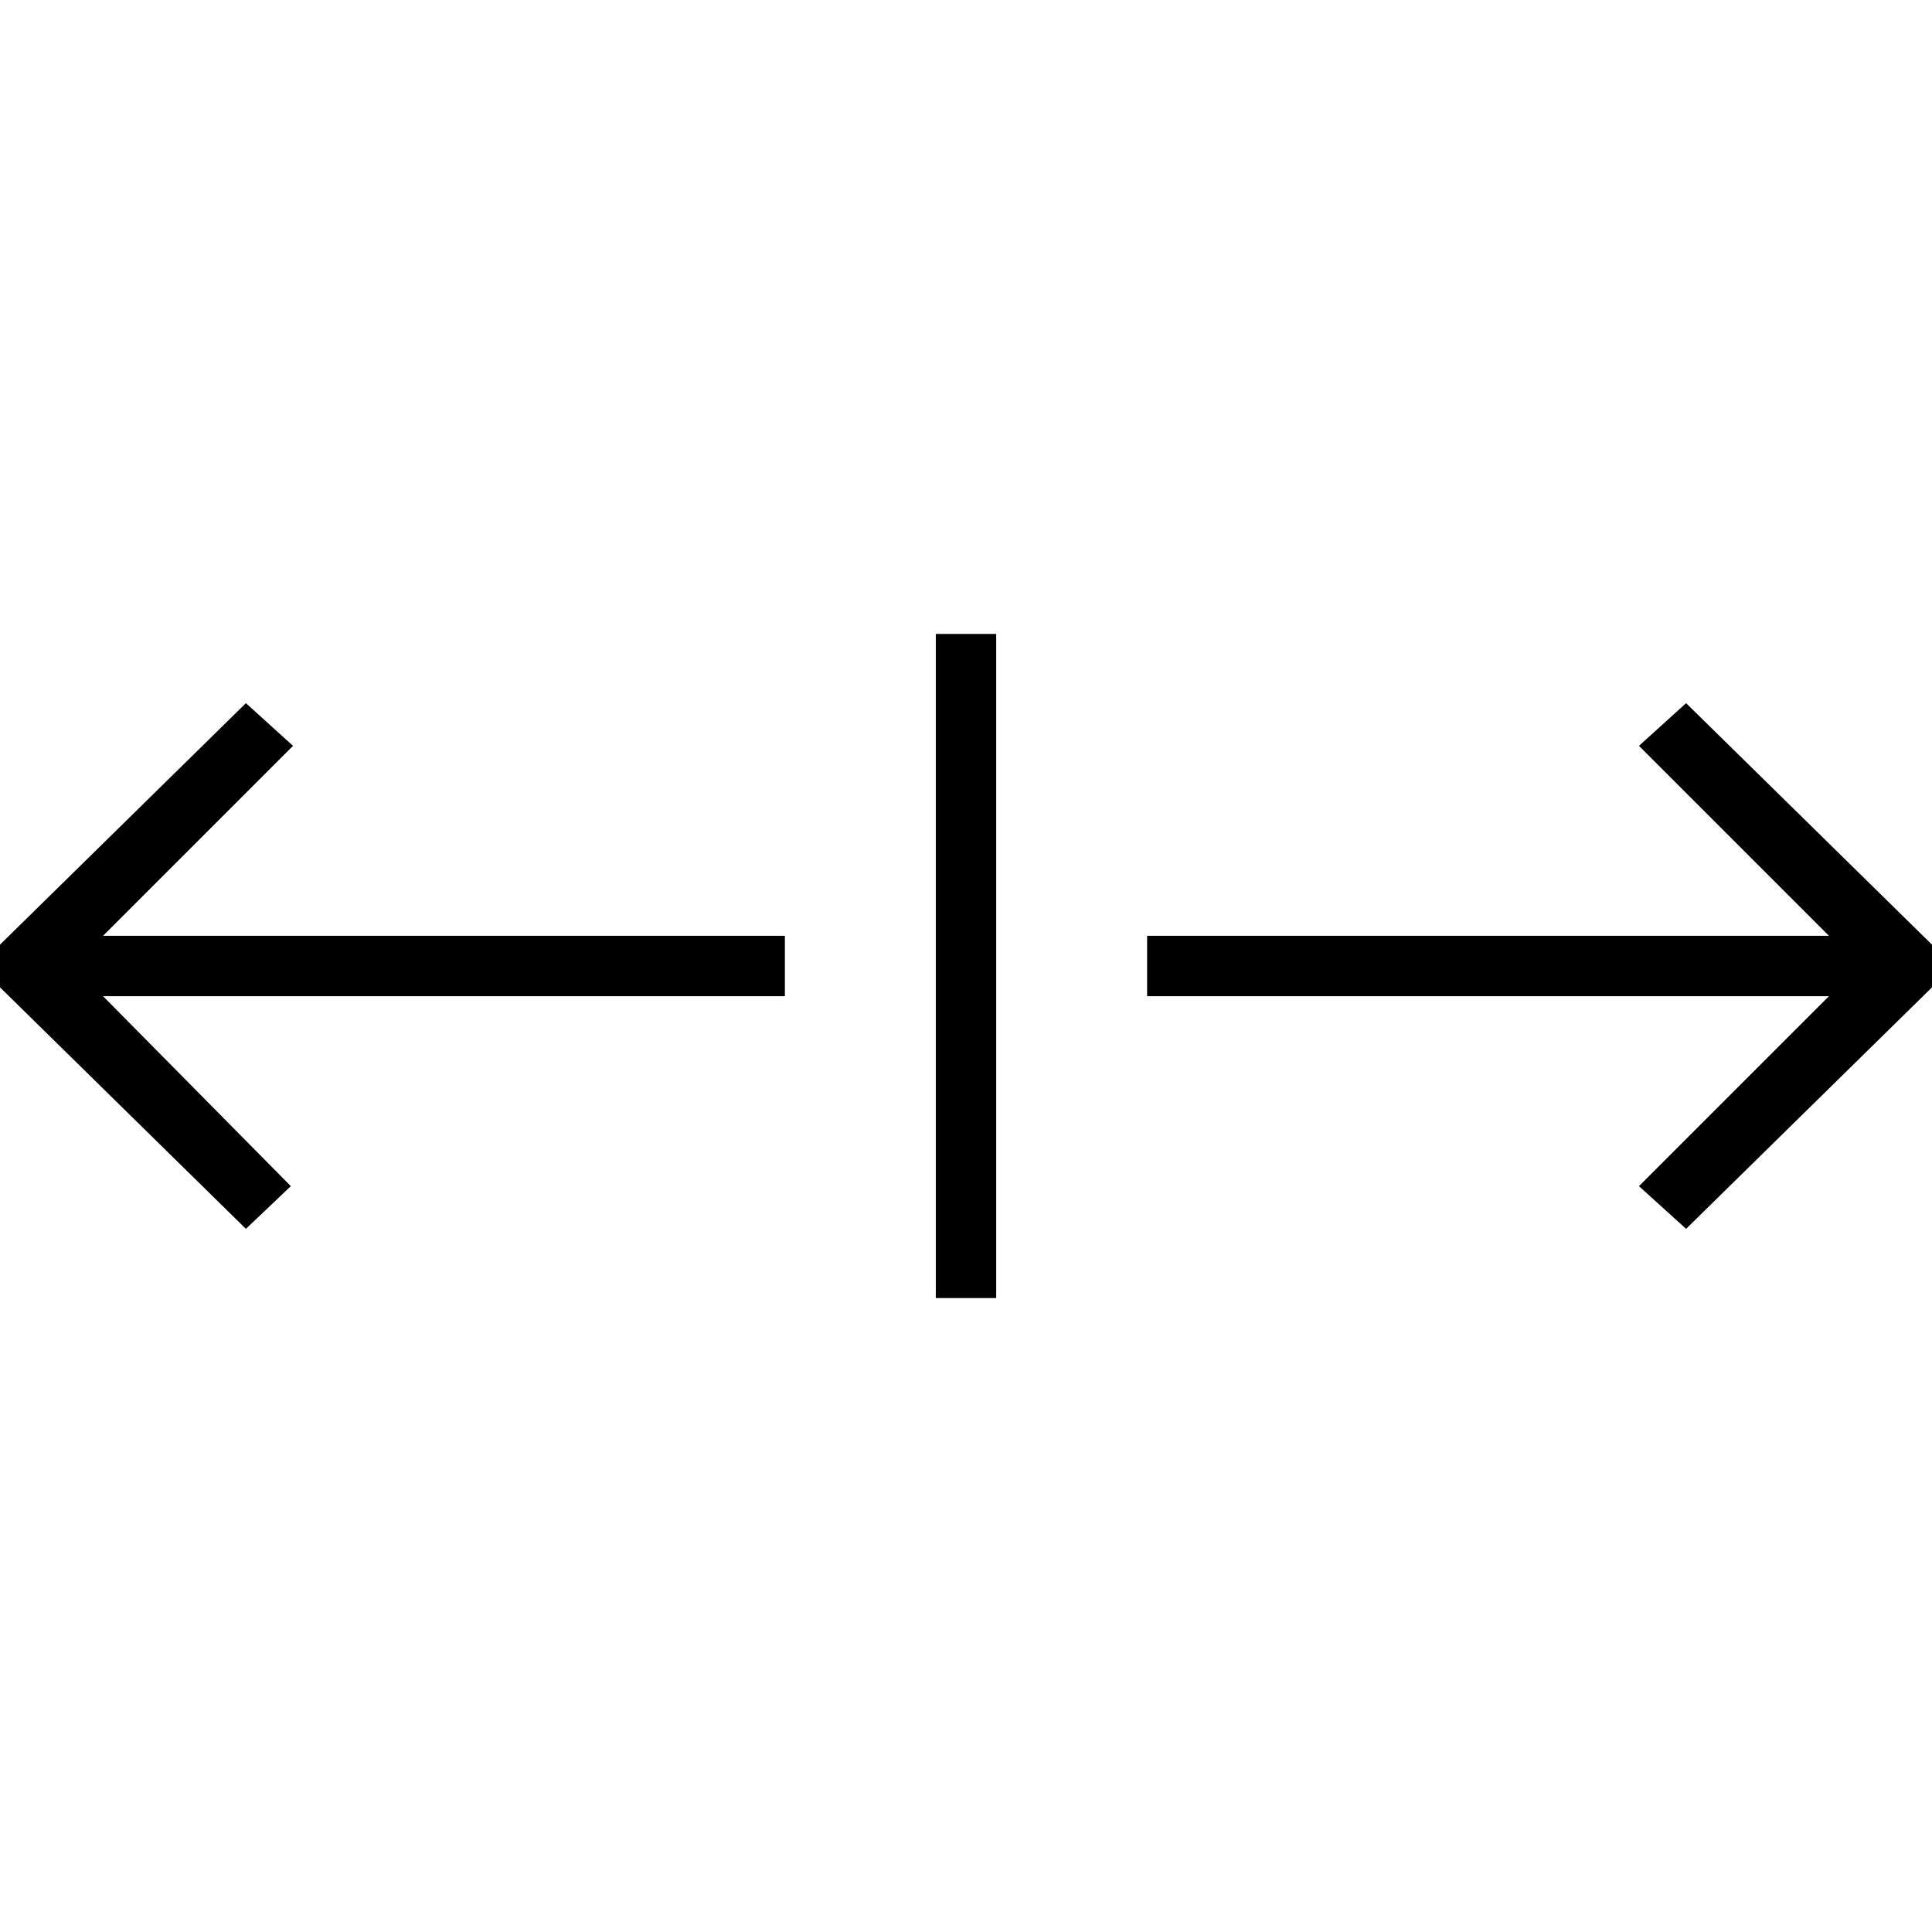 <svg version="1.1" id="Layer_1" xmlns="http://www.w3.org/2000/svg" xmlns:xlink="http://www.w3.org/1999/xlink" x="0px" y="0px"
	   viewBox="0 0 64 64" enable-background="new 0 0 64 64" xml:space="preserve">
<g>
	<polygon points="54.293,24.707 60.586,31 38,31 38,33 60.586,33 54.293,39.293 55.854,40.707 64,32.707 64,31.293 55.854,23.293 	
		"/>
	<polygon points="9.707,24.707 8.146,23.293 0,31.293 0,32.707 8.146,40.707 9.634,39.293 3.414,33 26,33 26,31 3.414,31 	"/>
	<rect x="31" y="21" width="2" height="22"/>
</g>
</svg>
